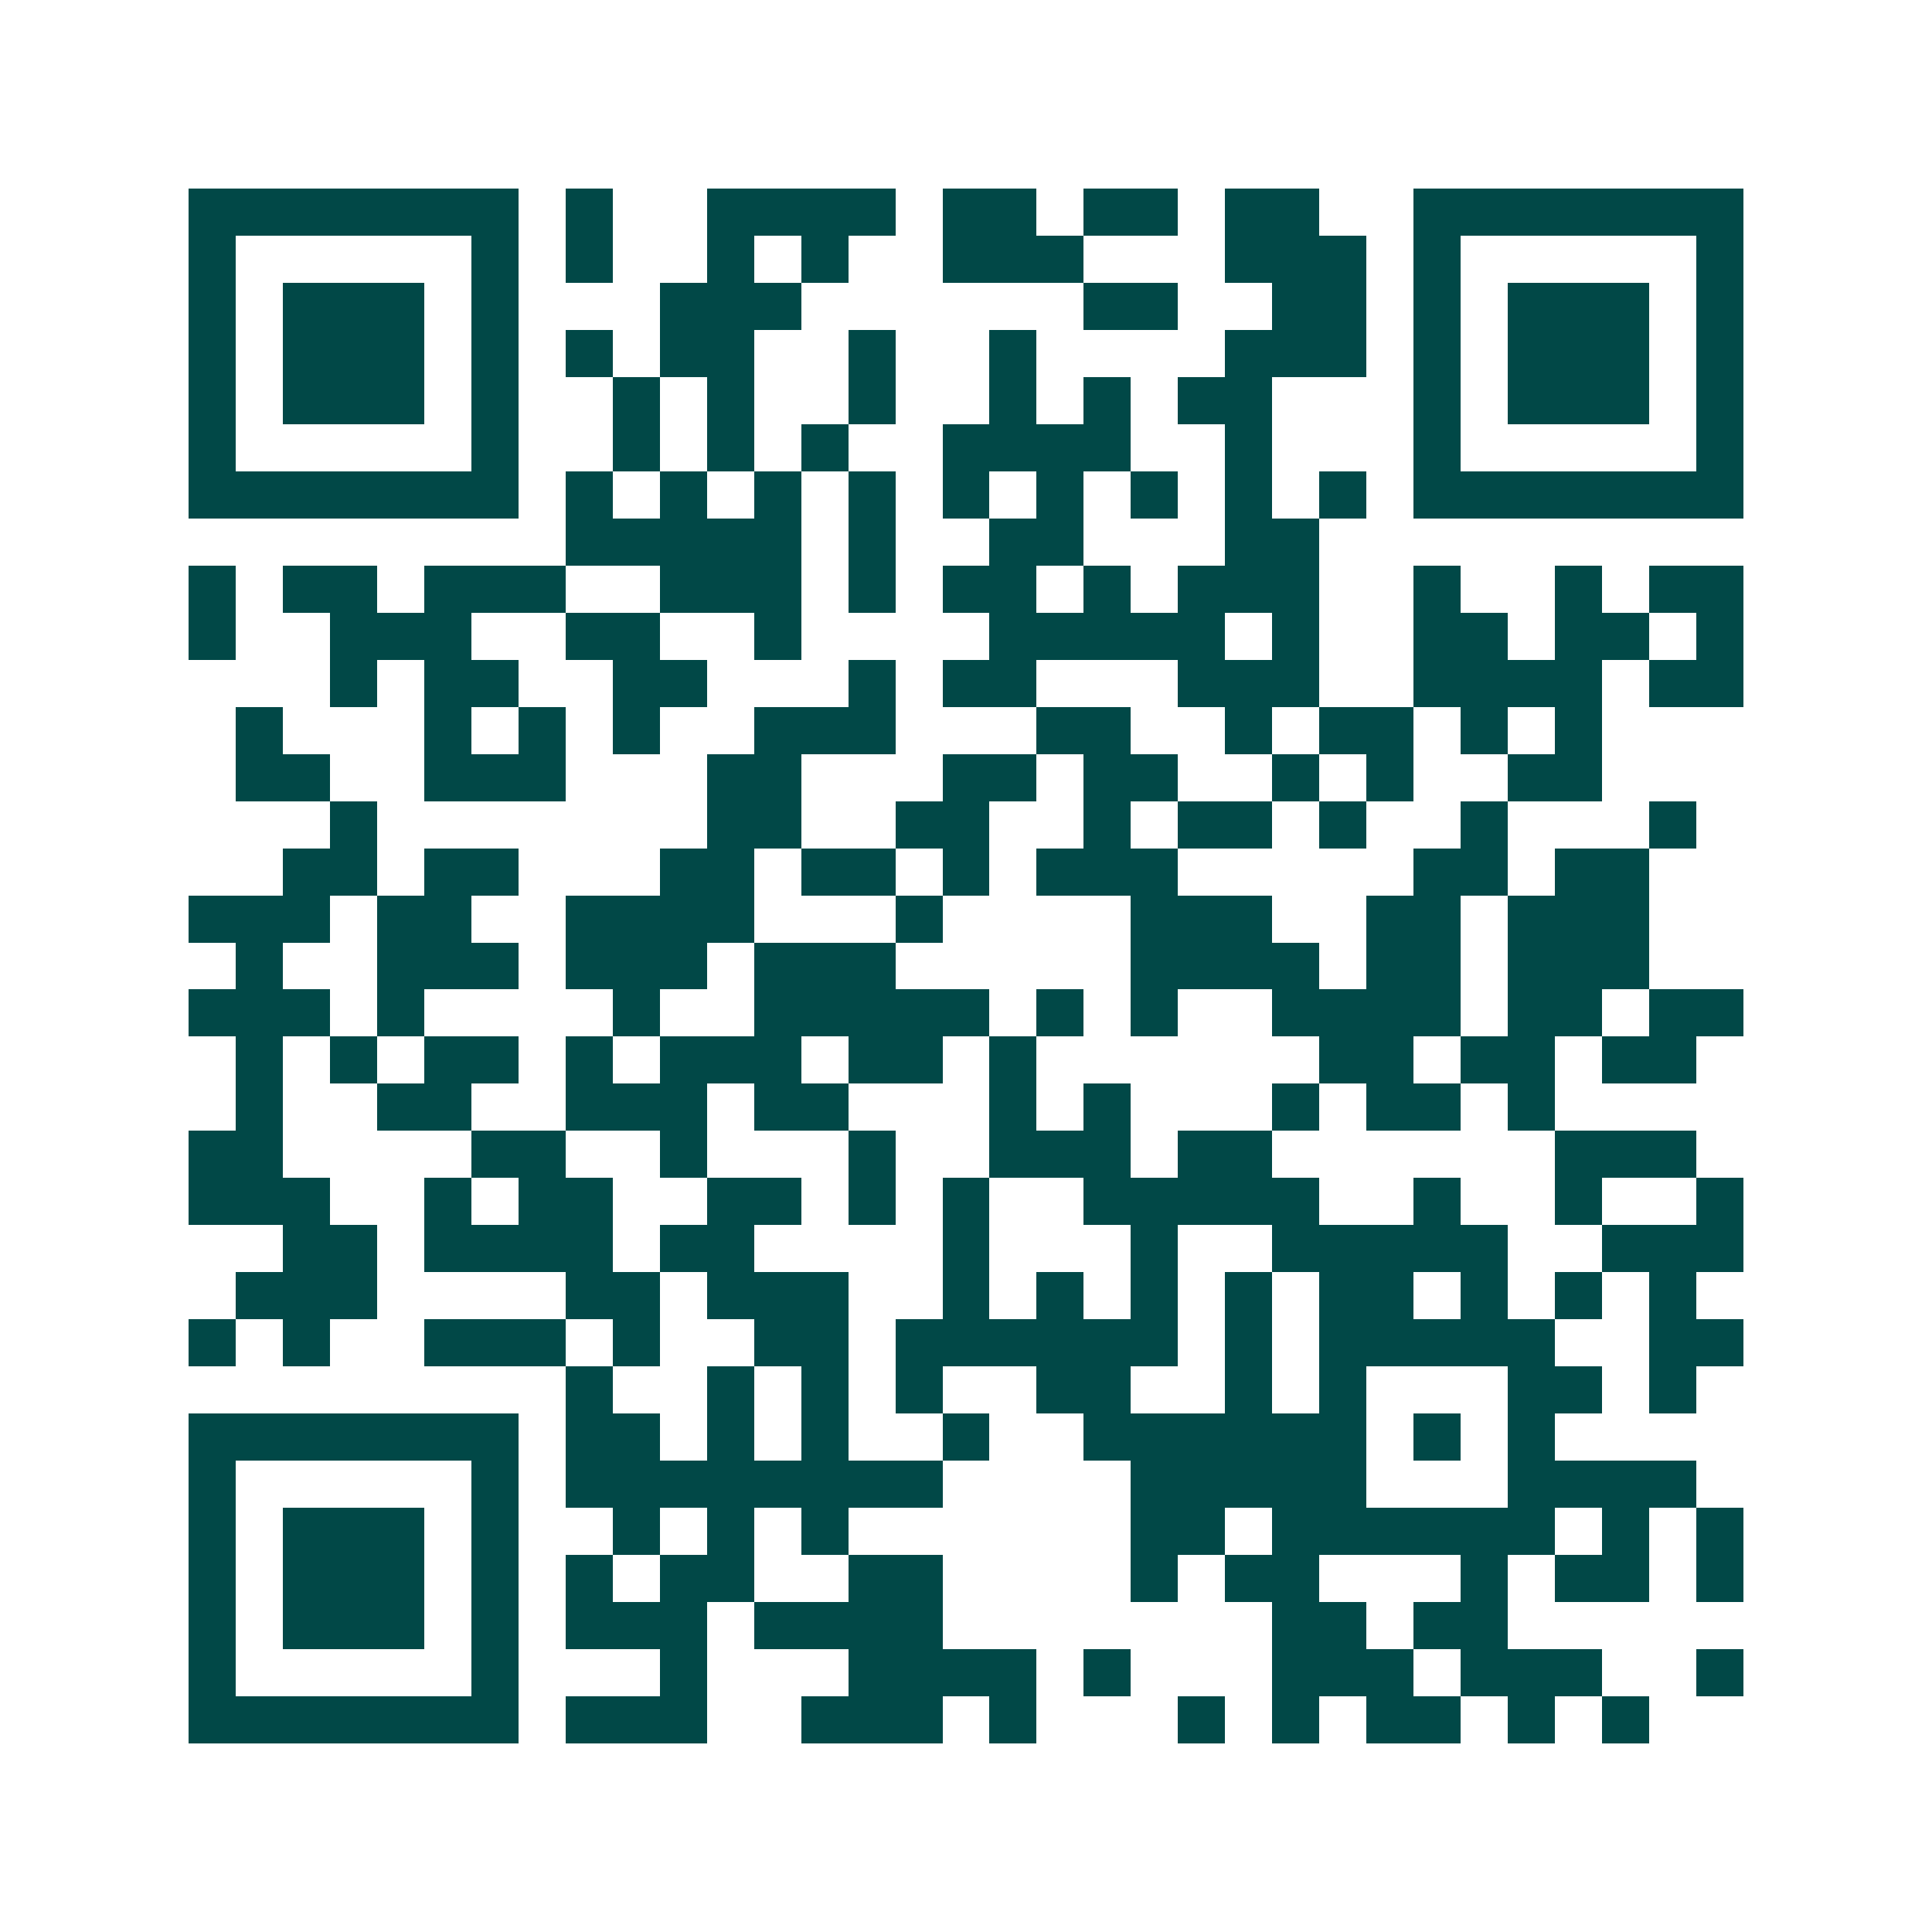 <svg xmlns="http://www.w3.org/2000/svg" width="200" height="200" viewBox="0 0 41 41" shape-rendering="crispEdges"><path fill="#ffffff" d="M0 0h41v41H0z"/><path stroke="#014847" d="M4 4.5h7m1 0h1m2 0h4m1 0h2m1 0h2m1 0h2m2 0h7M4 5.5h1m5 0h1m1 0h1m2 0h1m1 0h1m2 0h3m3 0h3m1 0h1m5 0h1M4 6.5h1m1 0h3m1 0h1m3 0h3m6 0h2m2 0h2m1 0h1m1 0h3m1 0h1M4 7.5h1m1 0h3m1 0h1m1 0h1m1 0h2m2 0h1m2 0h1m4 0h3m1 0h1m1 0h3m1 0h1M4 8.5h1m1 0h3m1 0h1m2 0h1m1 0h1m2 0h1m2 0h1m1 0h1m1 0h2m3 0h1m1 0h3m1 0h1M4 9.5h1m5 0h1m2 0h1m1 0h1m1 0h1m2 0h4m2 0h1m3 0h1m5 0h1M4 10.5h7m1 0h1m1 0h1m1 0h1m1 0h1m1 0h1m1 0h1m1 0h1m1 0h1m1 0h1m1 0h7M12 11.5h5m1 0h1m2 0h2m3 0h2M4 12.5h1m1 0h2m1 0h3m2 0h3m1 0h1m1 0h2m1 0h1m1 0h3m2 0h1m2 0h1m1 0h2M4 13.5h1m2 0h3m2 0h2m2 0h1m4 0h5m1 0h1m2 0h2m1 0h2m1 0h1M7 14.5h1m1 0h2m2 0h2m3 0h1m1 0h2m3 0h3m2 0h4m1 0h2M5 15.5h1m3 0h1m1 0h1m1 0h1m2 0h3m3 0h2m2 0h1m1 0h2m1 0h1m1 0h1M5 16.5h2m2 0h3m3 0h2m3 0h2m1 0h2m2 0h1m1 0h1m2 0h2M7 17.5h1m7 0h2m2 0h2m2 0h1m1 0h2m1 0h1m2 0h1m3 0h1M6 18.5h2m1 0h2m3 0h2m1 0h2m1 0h1m1 0h3m5 0h2m1 0h2M4 19.5h3m1 0h2m2 0h4m3 0h1m4 0h3m2 0h2m1 0h3M5 20.5h1m2 0h3m1 0h3m1 0h3m5 0h4m1 0h2m1 0h3M4 21.5h3m1 0h1m4 0h1m2 0h5m1 0h1m1 0h1m2 0h4m1 0h2m1 0h2M5 22.5h1m1 0h1m1 0h2m1 0h1m1 0h3m1 0h2m1 0h1m6 0h2m1 0h2m1 0h2M5 23.5h1m2 0h2m2 0h3m1 0h2m3 0h1m1 0h1m3 0h1m1 0h2m1 0h1M4 24.5h2m4 0h2m2 0h1m3 0h1m2 0h3m1 0h2m6 0h3M4 25.5h3m2 0h1m1 0h2m2 0h2m1 0h1m1 0h1m2 0h5m2 0h1m2 0h1m2 0h1M6 26.5h2m1 0h4m1 0h2m4 0h1m3 0h1m2 0h5m2 0h3M5 27.5h3m4 0h2m1 0h3m2 0h1m1 0h1m1 0h1m1 0h1m1 0h2m1 0h1m1 0h1m1 0h1M4 28.5h1m1 0h1m2 0h3m1 0h1m2 0h2m1 0h6m1 0h1m1 0h5m2 0h2M12 29.5h1m2 0h1m1 0h1m1 0h1m2 0h2m2 0h1m1 0h1m3 0h2m1 0h1M4 30.5h7m1 0h2m1 0h1m1 0h1m2 0h1m2 0h6m1 0h1m1 0h1M4 31.5h1m5 0h1m1 0h8m4 0h5m3 0h4M4 32.5h1m1 0h3m1 0h1m2 0h1m1 0h1m1 0h1m6 0h2m1 0h6m1 0h1m1 0h1M4 33.5h1m1 0h3m1 0h1m1 0h1m1 0h2m2 0h2m4 0h1m1 0h2m3 0h1m1 0h2m1 0h1M4 34.5h1m1 0h3m1 0h1m1 0h3m1 0h4m7 0h2m1 0h2M4 35.5h1m5 0h1m3 0h1m3 0h4m1 0h1m3 0h3m1 0h3m2 0h1M4 36.5h7m1 0h3m2 0h3m1 0h1m3 0h1m1 0h1m1 0h2m1 0h1m1 0h1"/></svg>
